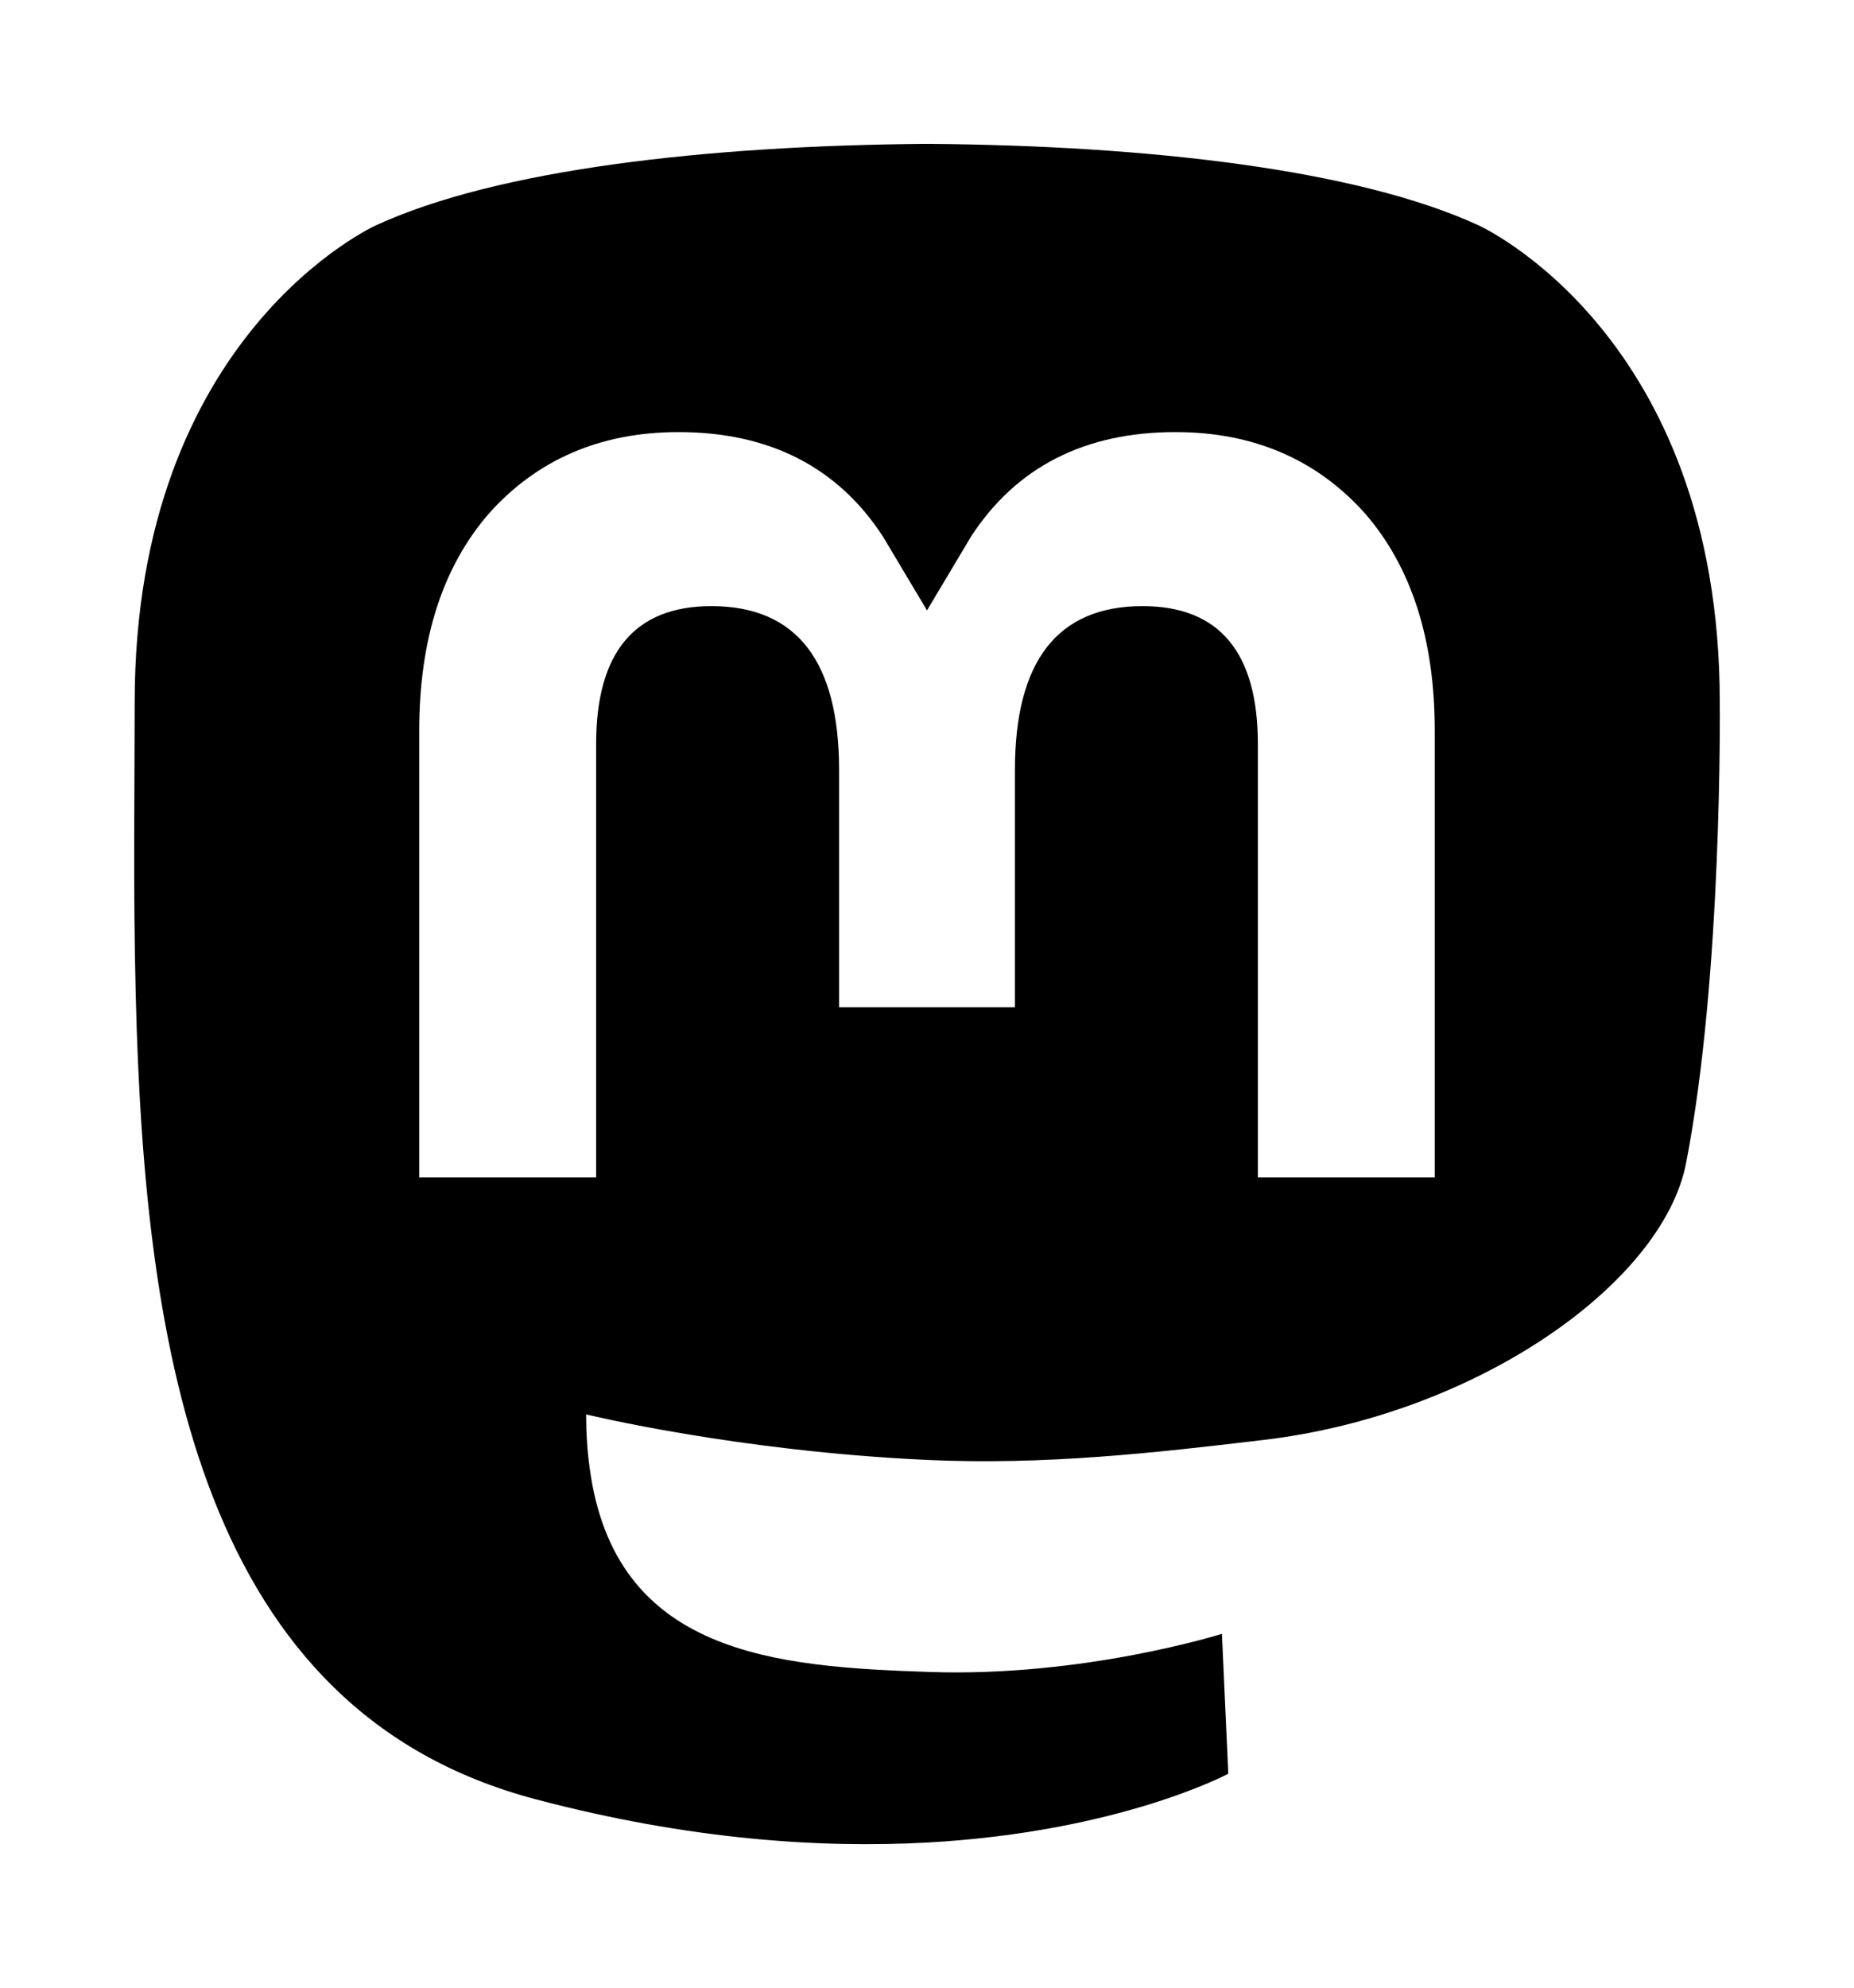 <?xml version="1.0" encoding="UTF-8" standalone="no"?>
<svg
   width="61.077mm"
   height="65.478mm"
   viewBox="0 0 216.414 232.01"
   version="1.1"
   id="svg2"
   sodipodi:docname="mastodon.svg"
   inkscape:version="1.4 (e7c3feb100, 2024-10-09)"
   xmlns:inkscape="http://www.inkscape.org/namespaces/inkscape"
   xmlns:sodipodi="http://sodipodi.sourceforge.net/DTD/sodipodi-0.dtd"
   xmlns="http://www.w3.org/2000/svg"
   xmlns:svg="http://www.w3.org/2000/svg">
  <defs
     id="defs2" />
  <sodipodi:namedview
     id="namedview2"
     pagecolor="#ffffff"
     bordercolor="#000000"
     borderopacity="0.25"
     inkscape:showpageshadow="2"
     inkscape:pageopacity="0.0"
     inkscape:pagecheckerboard="0"
     inkscape:deskcolor="#d1d1d1"
     inkscape:document-units="mm"
     inkscape:zoom="2.8487487"
     inkscape:cx="115.4893"
     inkscape:cy="123.73854"
     inkscape:window-width="1707"
     inkscape:window-height="892"
     inkscape:window-x="0"
     inkscape:window-y="0"
     inkscape:window-maximized="1"
     inkscape:current-layer="svg2" />
  <path
     id="path1"
     d="m 107.915,16.792 c -25.368,0.207 -49.769,2.954 -63.99,9.485 0,0 -28.204,12.616 -28.204,55.66 0,9.857 -0.192,21.642 0.121,34.14 1.024,42.095 7.717,83.582 46.637,93.883 17.945,4.75 33.353,5.745 45.762,5.063 22.503,-1.248 35.135,-8.03 35.135,-8.03 l -0.742,-16.327 c 0,0 -16.081,5.07 -34.14,4.452 -17.893,-0.614 -36.782,-1.929 -39.676,-23.897 -0.267,-1.93 -0.401,-3.994 -0.401,-6.161 0,0 17.565,4.294 39.825,5.313 13.611,0.624 26.375,-0.797 39.339,-2.344 24.862,-2.969 46.51,-18.288 49.23,-32.285 4.287,-22.049 3.934,-53.808 3.934,-53.808 0,-43.044 -28.202,-55.66 -28.202,-55.66 -14.22,-6.531 -38.636,-9.278 -64.004,-9.485 z M 79.205,50.425 c 10.567,0 18.567,4.061 23.858,12.185 l 5.144,8.622 5.144,-8.622 c 5.29,-8.124 13.29,-12.185 23.858,-12.185 9.132,0 16.49,3.21 22.109,9.473 5.447,6.263 8.159,14.728 8.159,25.38 V 137.398 H 146.828 V 86.81 c 0,-10.664 -4.487,-16.077 -13.461,-16.077 -9.923,0 -14.896,6.42 -14.896,19.116 V 117.539 H 97.944 V 89.849 c 0,-12.696 -4.974,-19.116 -14.897,-19.116 -8.975,0 -13.461,5.413 -13.461,16.077 v 50.588 H 48.936 V 85.278 c 0,-10.652 2.713,-19.118 8.16,-25.38 5.618,-6.263 12.976,-9.473 22.109,-9.473 z"
     style="stroke-width:0.855" />
</svg>
